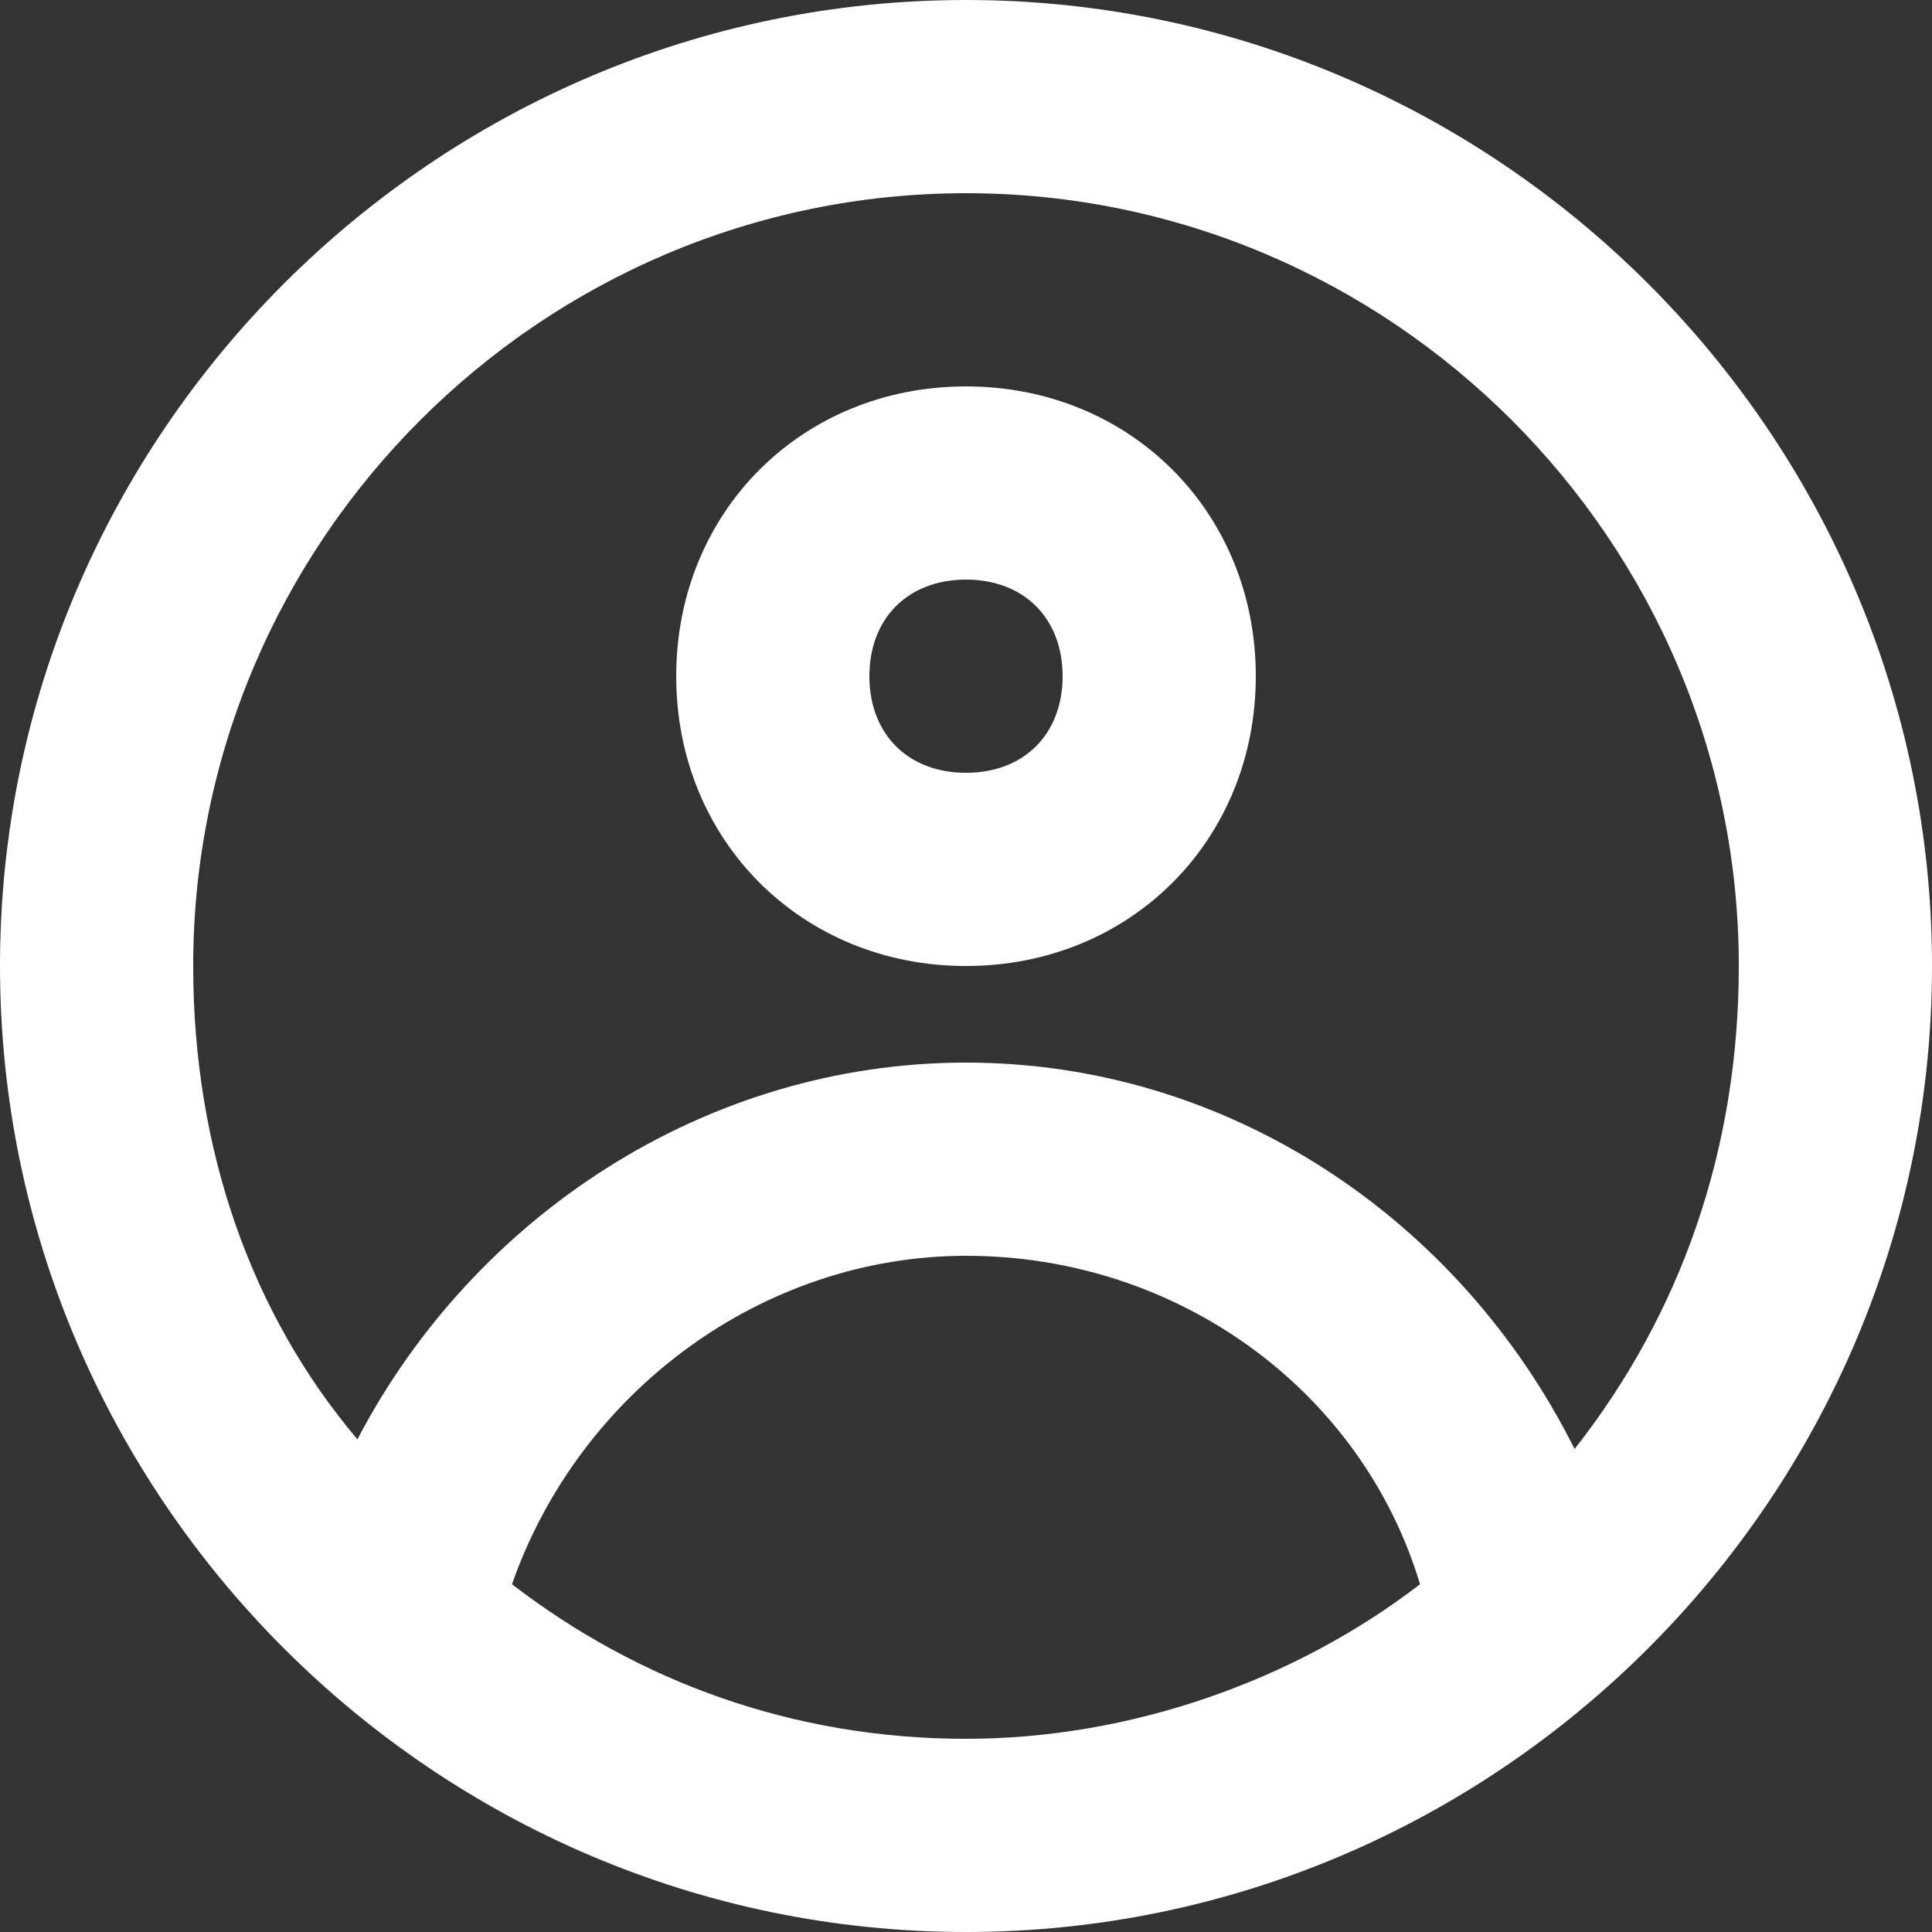 <!-- icon666.com - MILLIONS vector ICONS FREE --><svg id="Layer_1" enable-background="new 0 0 20 20" viewBox="0 0 20 20" xmlns="http://www.w3.org/2000/svg"><rect x="0" y="0" width="20" height="20" fill="#333333" stroke="none"/><g fill="rgb(0,0,0)"><path d="m10 0c-5.5 0-10 4.5-10 10s4.5 10 10 10 10-4.5 10-10-4.5-10-10-10zm-4.7 16.4c.7-2 2.6-3.4 4.7-3.4 2.2 0 4.1 1.4 4.7 3.4-1.3 1-3 1.6-4.7 1.6-1.8 0-3.4-.6-4.7-1.6zm11-1.4c-1.2-2.4-3.6-4-6.3-4s-5.1 1.6-6.3 3.9c-1.1-1.3-1.7-3-1.7-4.9 0-4.4 3.6-8 8-8s8 3.6 8 8c0 1.9-.6 3.6-1.7 5z" fill="rgb(0,0,0)" style="fill: rgb(255, 255, 255);"></path><path d="m10 4c-1.7 0-3 1.3-3 3s1.3 3 3 3 3-1.3 3-3-1.3-3-3-3zm0 4c-.6 0-1-.4-1-1s.4-1 1-1 1 .4 1 1-.4 1-1 1z" fill="rgb(0,0,0)" style="fill: rgb(255, 255, 255);"></path></g></svg>